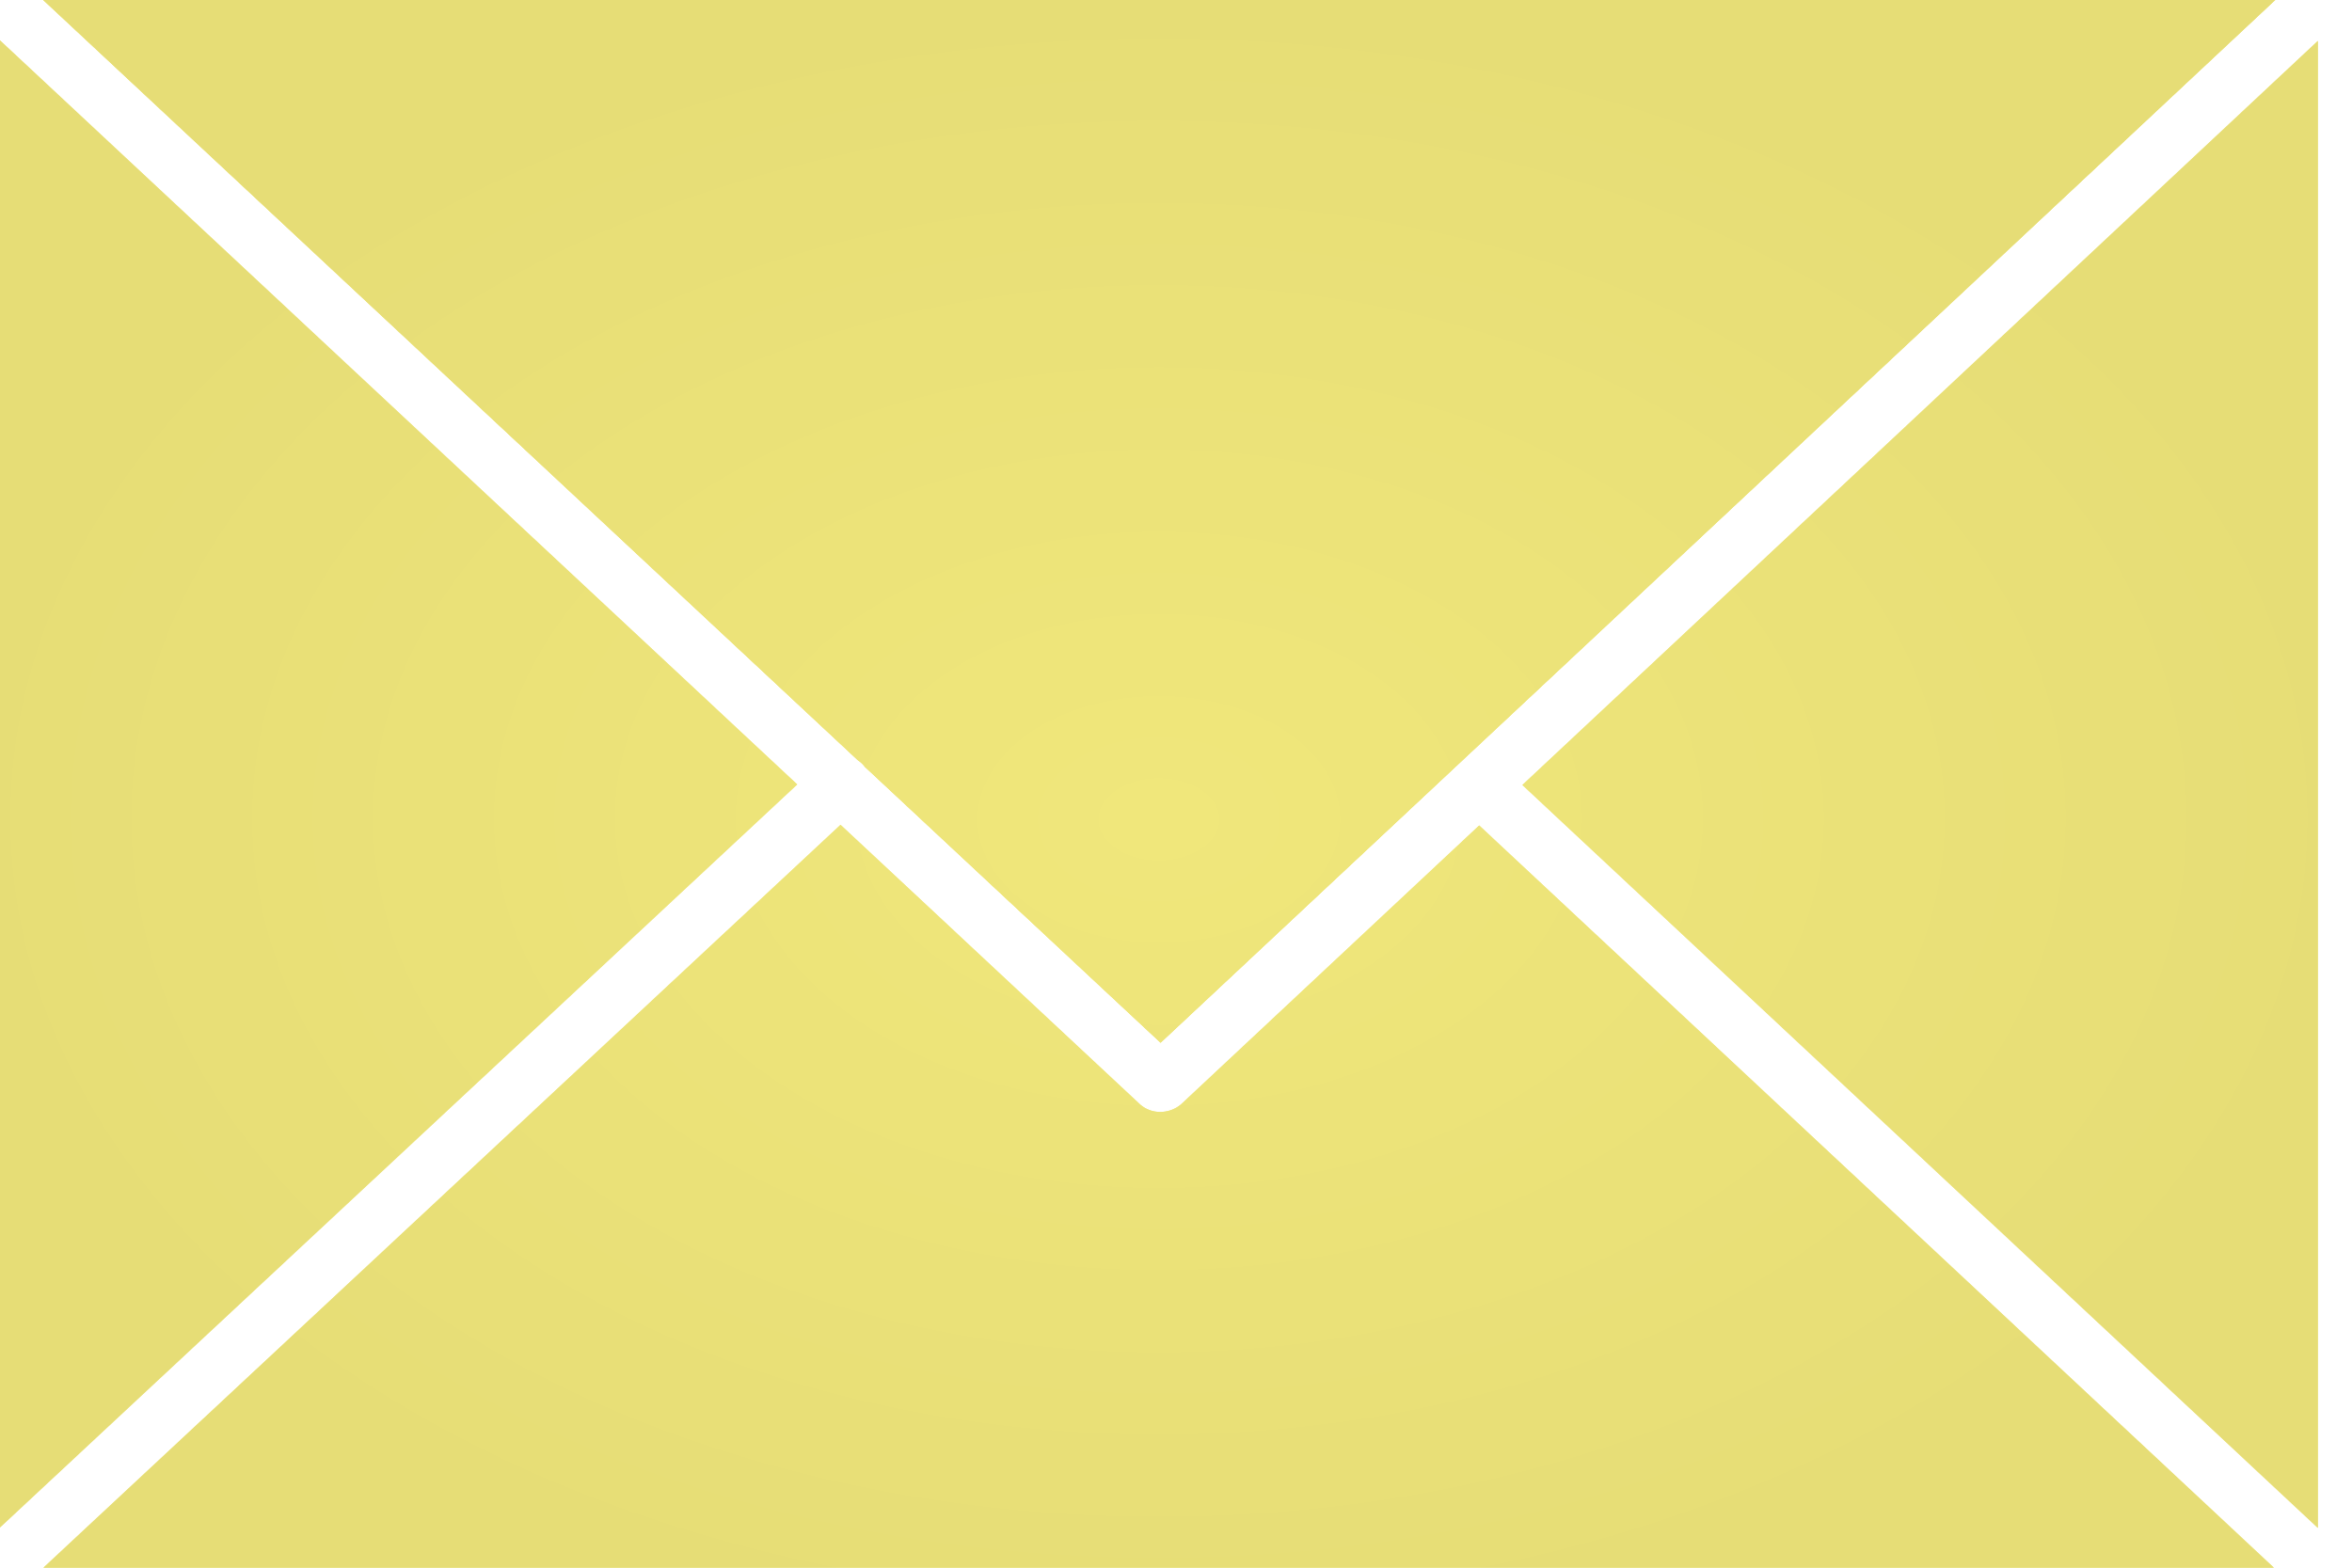 <svg xmlns="http://www.w3.org/2000/svg" width="33" height="22" fill="none"><path fill="#F0E77B" fill-rule="evenodd" d="M31.905 22H.609l11.184-10.425 4.196 3.917a.42.42 0 0 0 .294.112.45.45 0 0 0 .294-.112l4.177-3.908L31.904 22ZM12.136 10.761a.426.426 0 0 0-.102-.096L.607 0h31.314L16.283 14.632l-4.147-3.87Zm-.95.247L0 21.435V.567l11.185 10.441ZM32.521.574v20.868L21.36 11.016 32.521.574Z" clip-rule="evenodd"/><path fill="url(#a)" fill-rule="evenodd" d="M31.905 22H.609l11.184-10.425 4.196 3.917a.42.42 0 0 0 .294.112.45.45 0 0 0 .294-.112l4.177-3.908L31.904 22ZM12.136 10.761a.426.426 0 0 0-.102-.096L.607 0h31.314L16.283 14.632l-4.147-3.87Zm-.95.247L0 21.435V.567l11.185 10.441ZM32.521.574v20.868L21.36 11.016 32.521.574Z" clip-rule="evenodd"/><path fill="#F0E77B" fill-rule="evenodd" d="M16.284 14.632 31.922 0H.608l11.425 10.665a.414.414 0 0 1 .103.096l4.148 3.87Z" clip-rule="evenodd"/><path fill="url(#b)" fill-rule="evenodd" d="M16.284 14.632 31.922 0H.608l11.425 10.665a.414.414 0 0 1 .103.096l4.148 3.87Z" clip-rule="evenodd"/><defs><radialGradient id="a" cx="0" cy="0" r="1" gradientTransform="matrix(0 -11.478 16.968 0 16.26 11.478)" gradientUnits="userSpaceOnUse"><stop stop-color="#F0E77B"/><stop offset="1" stop-color="#E6DD76"/></radialGradient><radialGradient id="b" cx="0" cy="0" r="1" gradientTransform="matrix(0 -11.478 16.968 0 16.26 11.478)" gradientUnits="userSpaceOnUse"><stop stop-color="#F0E77B"/><stop offset="1" stop-color="#E6DD76"/></radialGradient></defs></svg>